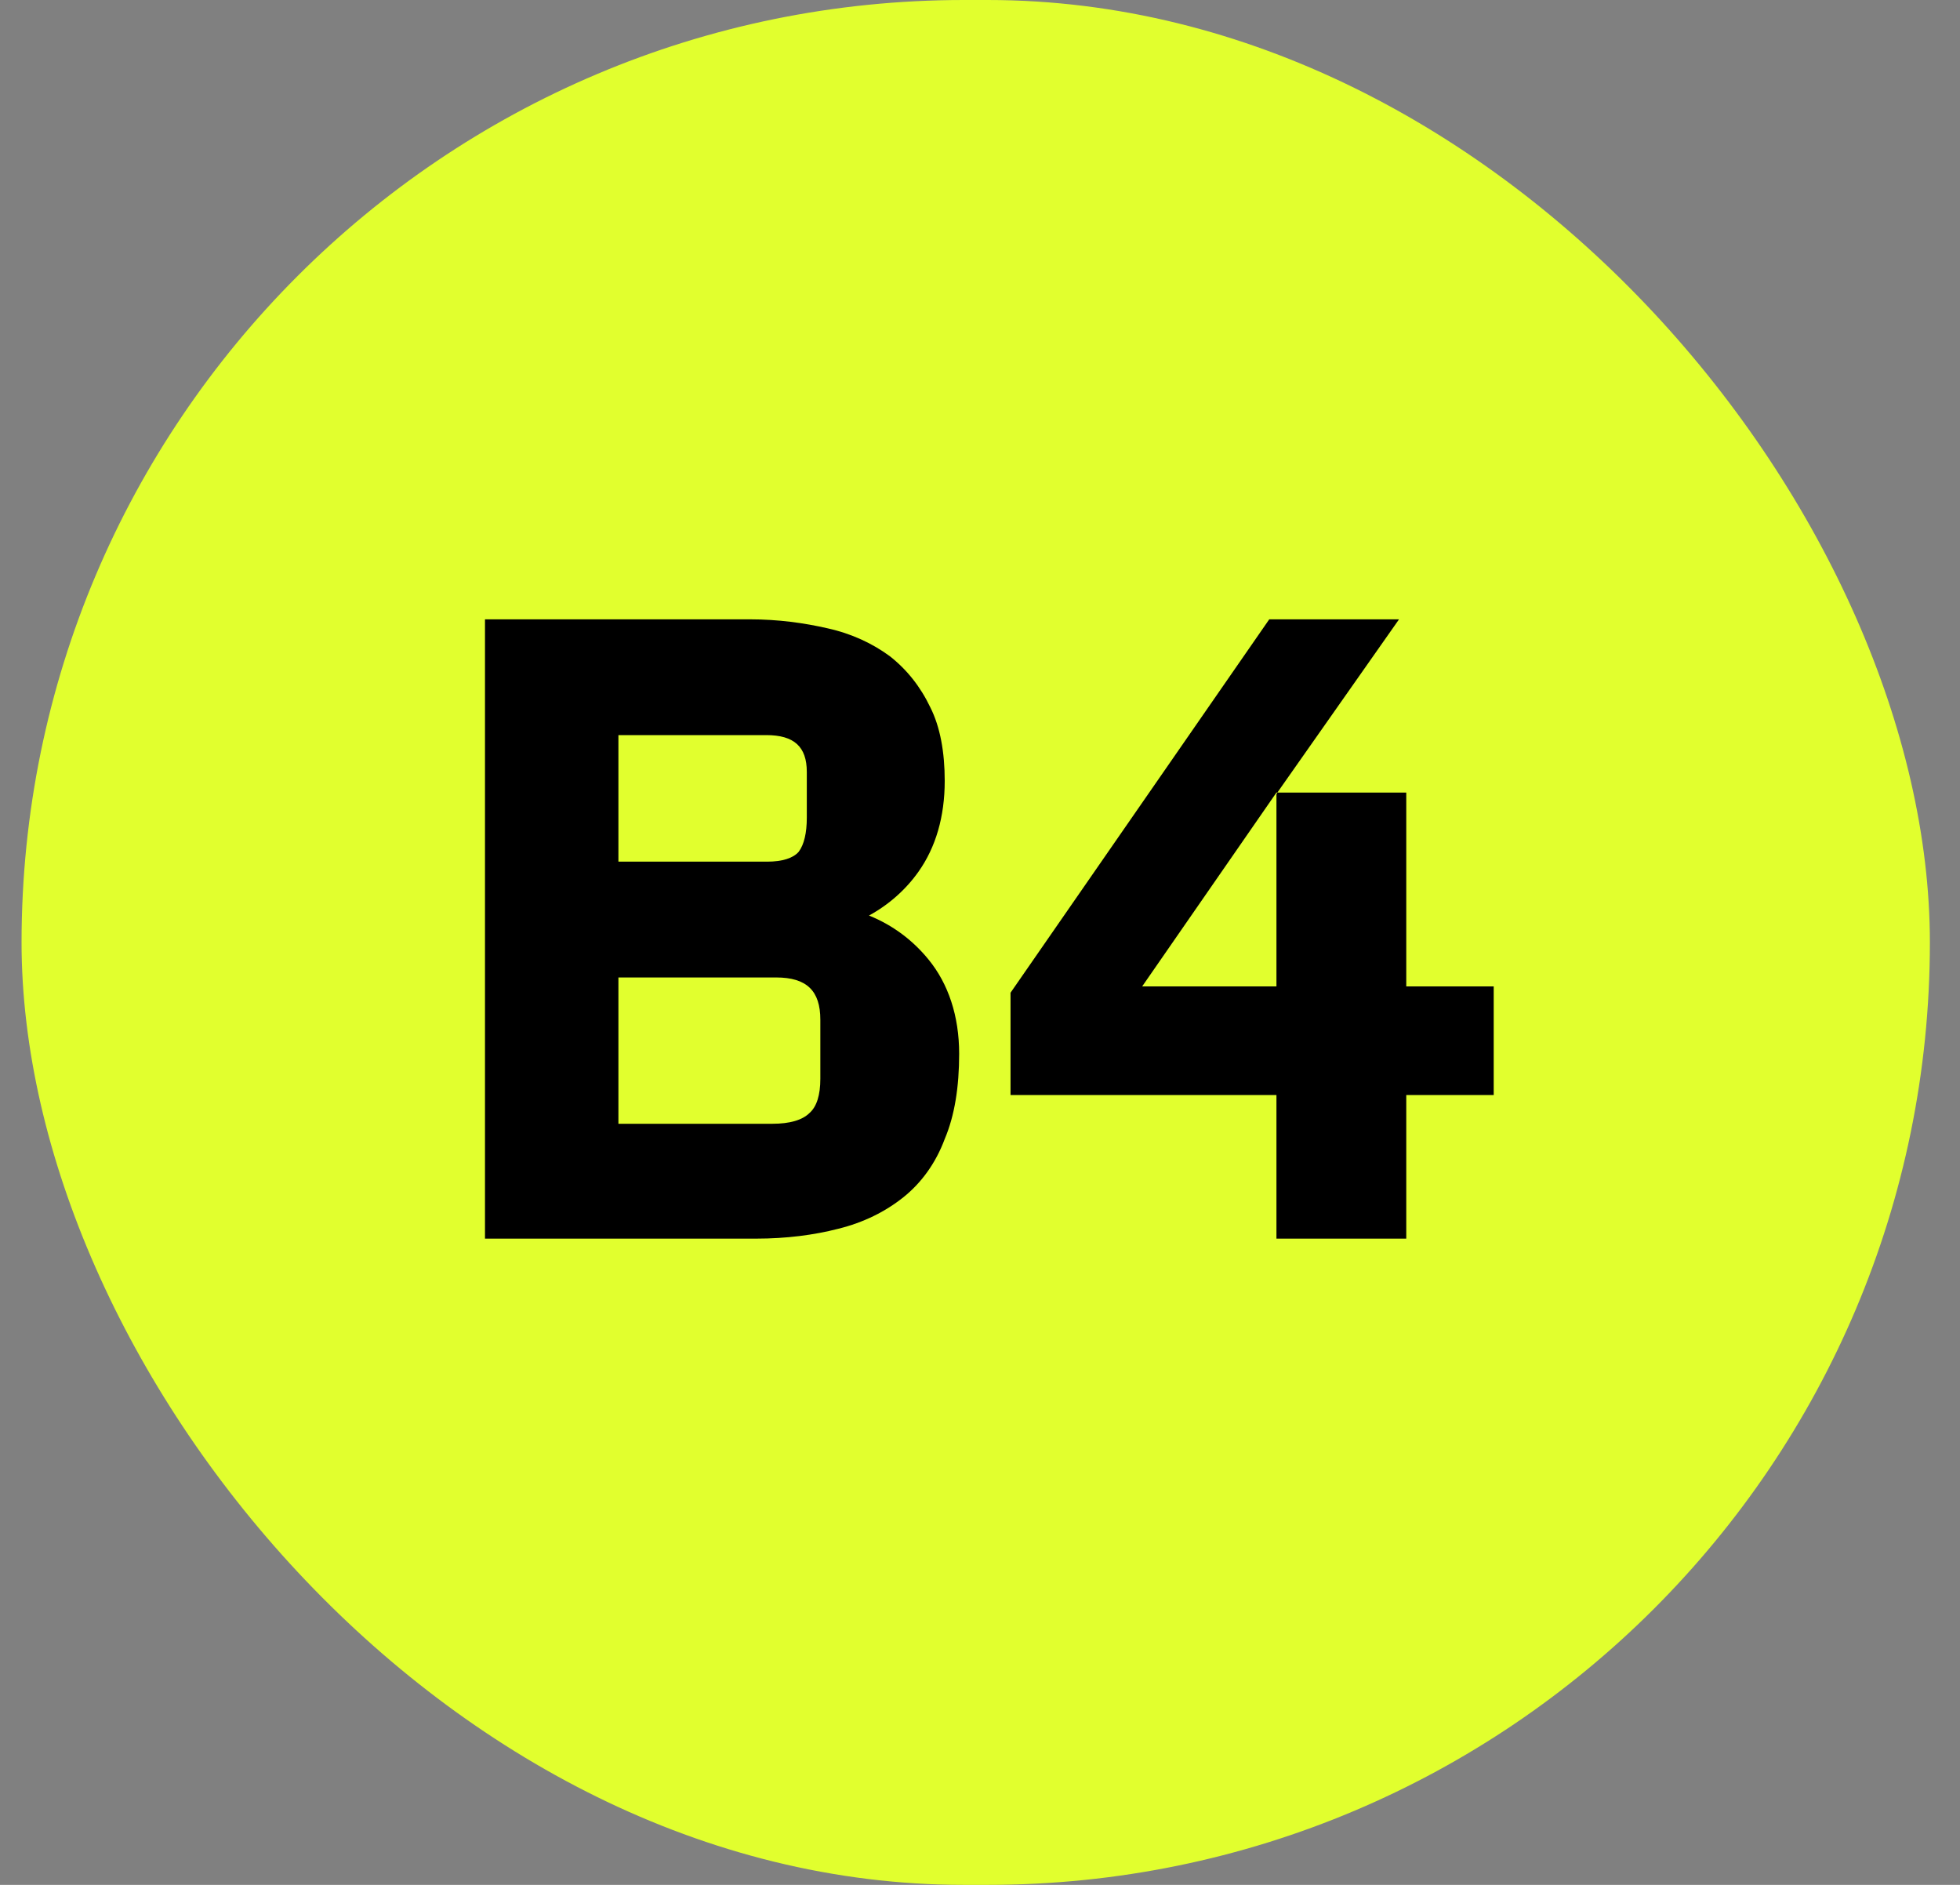 <svg width="52" height="50" viewBox="0 0 52 50" fill="none" xmlns="http://www.w3.org/2000/svg">
<rect x="0" y="0" width="52" height="50" fill="#808080" stroke="none"/>
<rect x="0.572" width="50.629" height="50" rx="25" fill="#E1FF2E"/>
<path d="M24.634 25.453C24.227 24.953 23.701 24.548 23.055 24.286C23.581 24 24.036 23.595 24.371 23.119C24.825 22.476 25.064 21.667 25.064 20.714C25.064 19.953 24.945 19.286 24.681 18.762C24.419 18.214 24.06 17.762 23.605 17.405C23.151 17.072 22.601 16.81 21.955 16.667C21.333 16.524 20.64 16.429 19.898 16.429H12.867V32.857H20.066C20.855 32.857 21.596 32.762 22.242 32.595C22.912 32.429 23.486 32.143 23.964 31.762C24.442 31.381 24.825 30.857 25.064 30.214C25.327 29.595 25.447 28.834 25.447 27.953C25.447 26.953 25.16 26.095 24.634 25.453ZM16.407 19.5H20.329C21.07 19.5 21.405 19.81 21.405 20.476V21.691C21.405 22.095 21.333 22.405 21.19 22.595C21.046 22.762 20.759 22.857 20.353 22.857H16.407V19.5ZM21.764 28.619C21.764 29.048 21.668 29.357 21.477 29.524C21.286 29.714 20.951 29.81 20.496 29.81H16.407V25.929H20.592C21.405 25.929 21.764 26.286 21.764 27.048V28.619Z" fill="black"/>
<path d="M37.309 26.167V21.024H33.889L33.865 21.072V26.167H30.302L33.865 21.024H33.889L37.117 16.429H33.674L26.81 26.334V29.048H33.865V32.857H37.309V29.048H39.629V26.167H37.309Z" fill="black"/>
</svg>
